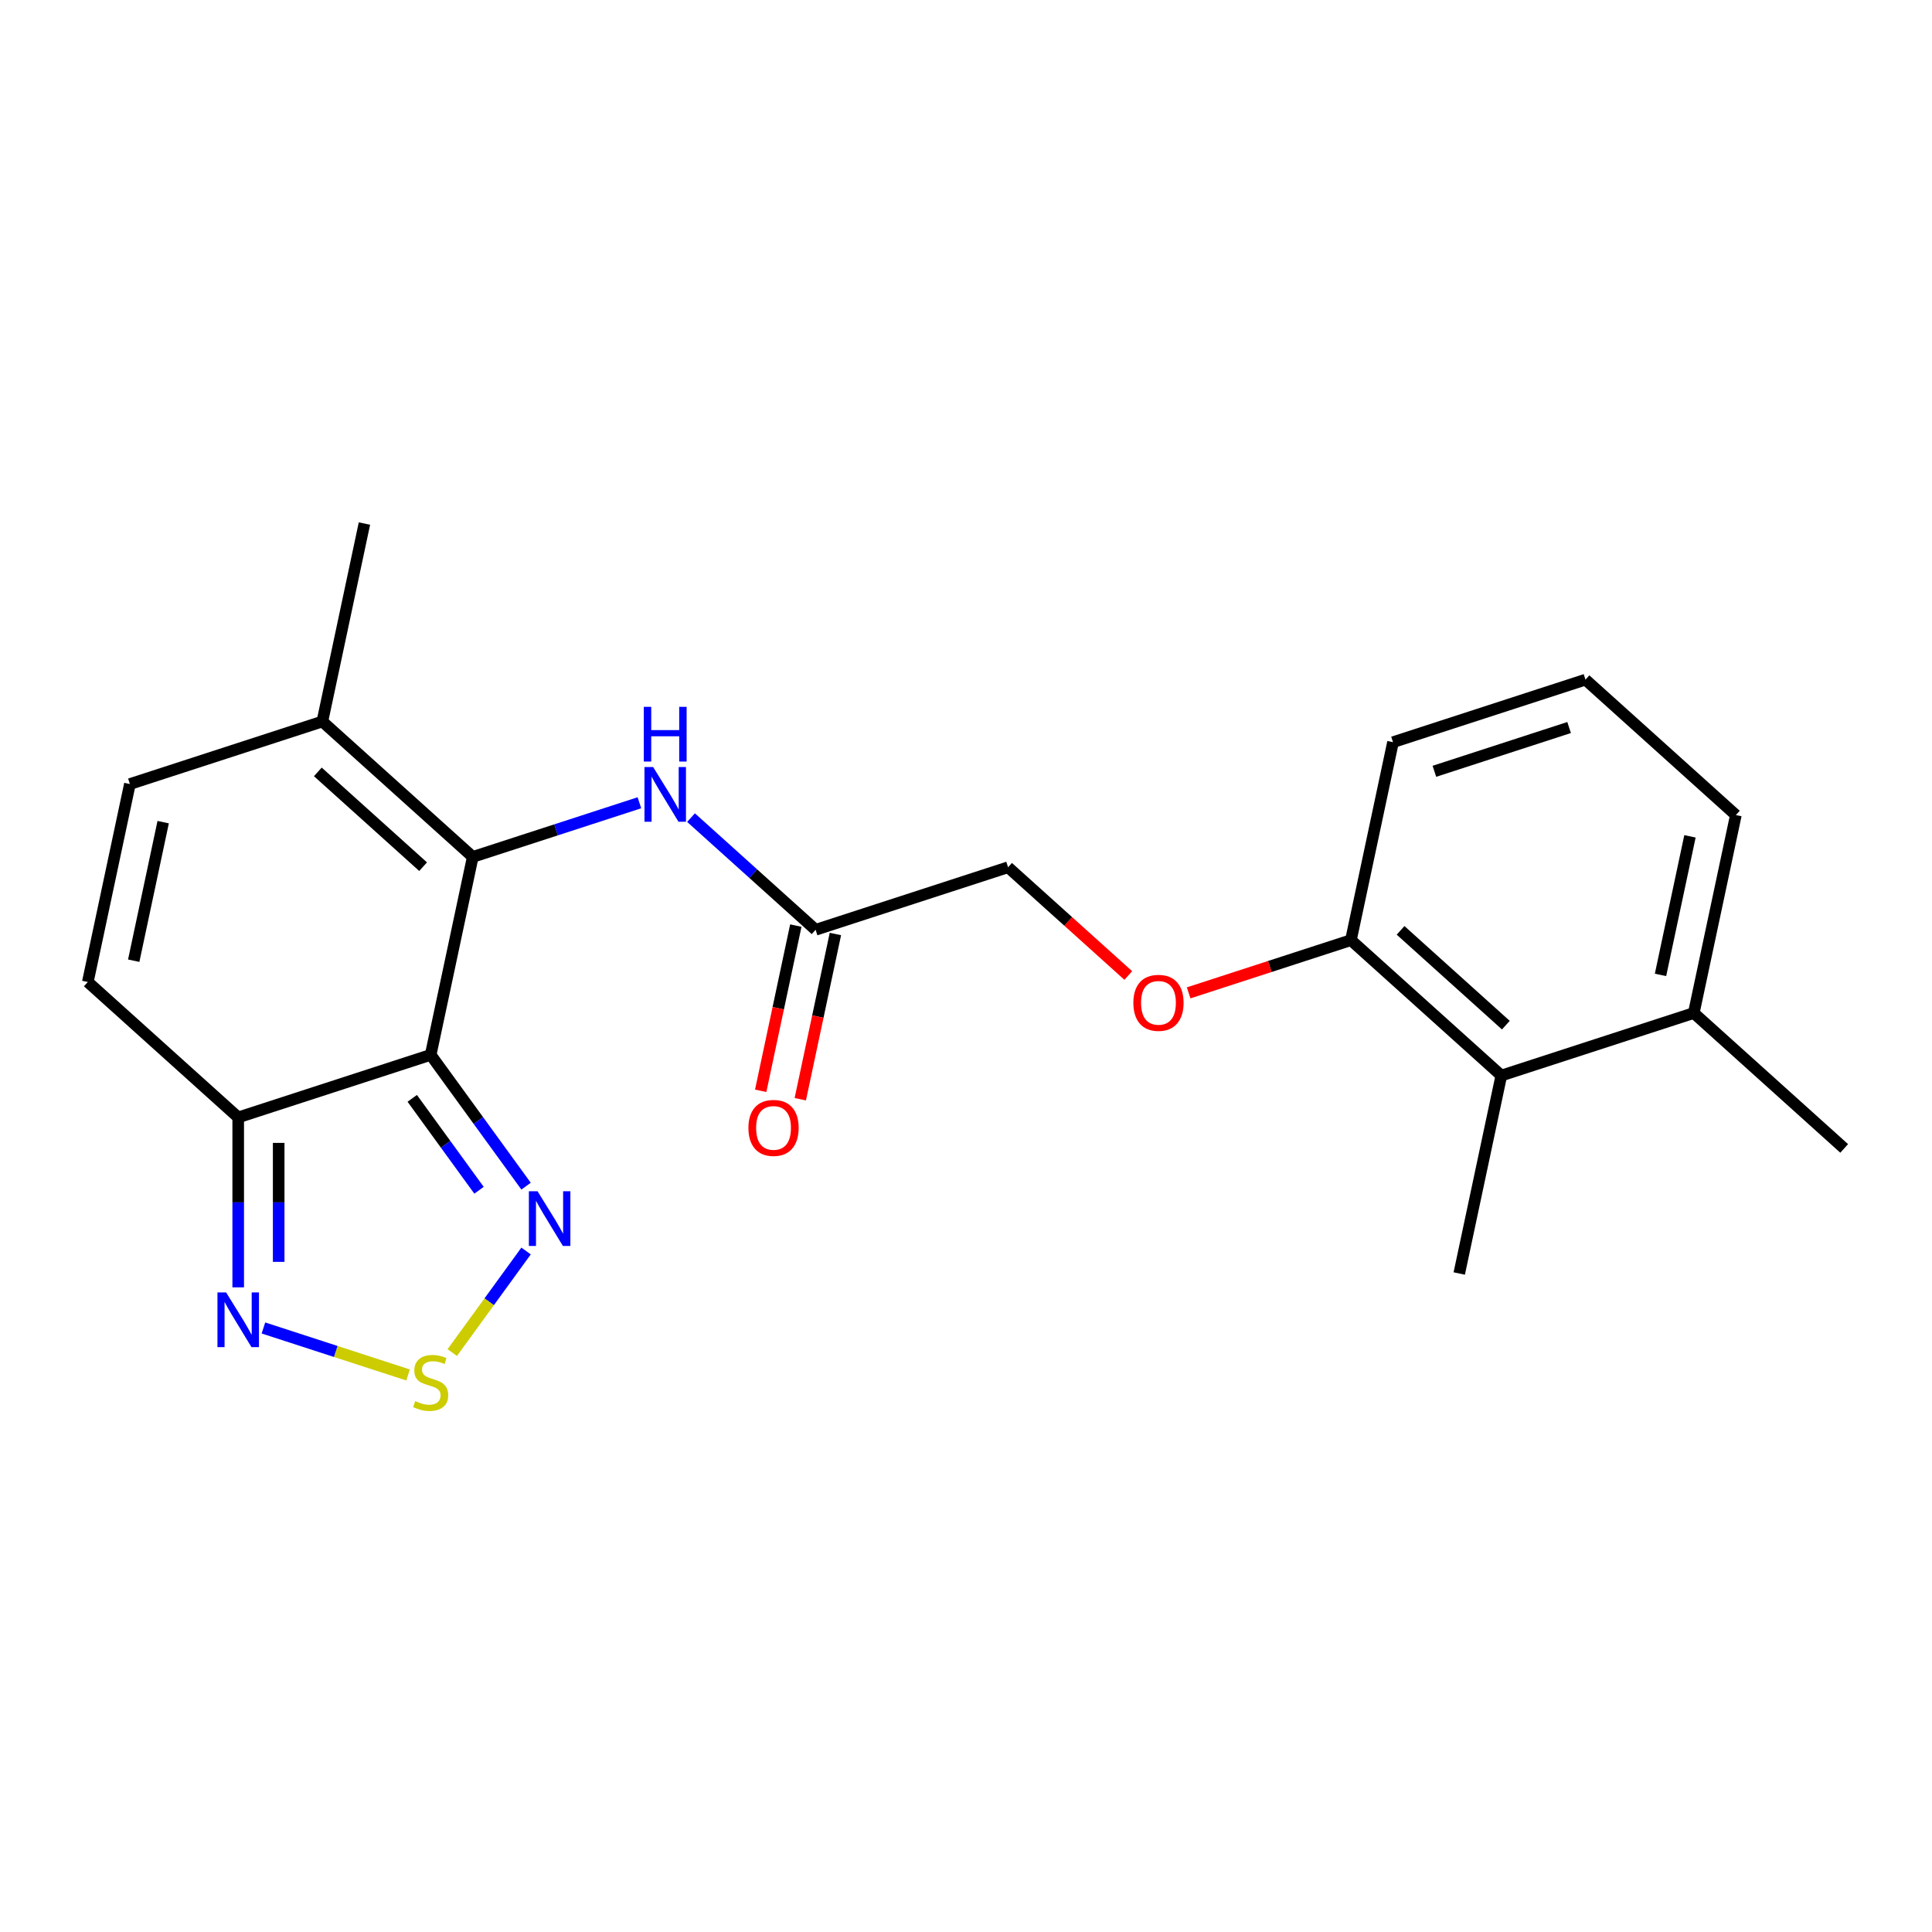 <?xml version='1.0' encoding='iso-8859-1'?>
<svg version='1.1' baseProfile='full'
              xmlns='http://www.w3.org/2000/svg'
                      xmlns:rdkit='http://www.rdkit.org/xml'
                      xmlns:xlink='http://www.w3.org/1999/xlink'
                  xml:space='preserve'
width='1000px' height='1000px' viewBox='0 0 1000 1000'>
<!-- END OF HEADER -->
<rect style='opacity:1.0;fill:#FFFFFF;stroke:none' width='1000' height='1000' x='0' y='0'> </rect>
<path class='bond-0' d='M 222.917,545.997 L 244.695,443.539' style='fill:none;fill-rule:evenodd;stroke:#000000;stroke-width:6px;stroke-linecap:butt;stroke-linejoin:miter;stroke-opacity:1' />
<path class='bond-1' d='M 222.917,545.997 L 123.297,578.366' style='fill:none;fill-rule:evenodd;stroke:#000000;stroke-width:6px;stroke-linecap:butt;stroke-linejoin:miter;stroke-opacity:1' />
<path class='bond-2' d='M 222.917,545.997 L 247.606,579.979' style='fill:none;fill-rule:evenodd;stroke:#000000;stroke-width:6px;stroke-linecap:butt;stroke-linejoin:miter;stroke-opacity:1' />
<path class='bond-2' d='M 247.606,579.979 L 272.295,613.96' style='fill:none;fill-rule:evenodd;stroke:#0000FF;stroke-width:6px;stroke-linecap:butt;stroke-linejoin:miter;stroke-opacity:1' />
<path class='bond-2' d='M 213.375,568.505 L 230.658,592.292' style='fill:none;fill-rule:evenodd;stroke:#000000;stroke-width:6px;stroke-linecap:butt;stroke-linejoin:miter;stroke-opacity:1' />
<path class='bond-2' d='M 230.658,592.292 L 247.94,616.08' style='fill:none;fill-rule:evenodd;stroke:#0000FF;stroke-width:6px;stroke-linecap:butt;stroke-linejoin:miter;stroke-opacity:1' />
<path class='bond-5' d='M 244.695,443.539 L 166.853,373.45' style='fill:none;fill-rule:evenodd;stroke:#000000;stroke-width:6px;stroke-linecap:butt;stroke-linejoin:miter;stroke-opacity:1' />
<path class='bond-5' d='M 219.001,448.594 L 164.511,399.531' style='fill:none;fill-rule:evenodd;stroke:#000000;stroke-width:6px;stroke-linecap:butt;stroke-linejoin:miter;stroke-opacity:1' />
<path class='bond-6' d='M 244.695,443.539 L 287.826,429.525' style='fill:none;fill-rule:evenodd;stroke:#000000;stroke-width:6px;stroke-linecap:butt;stroke-linejoin:miter;stroke-opacity:1' />
<path class='bond-6' d='M 287.826,429.525 L 330.957,415.511' style='fill:none;fill-rule:evenodd;stroke:#0000FF;stroke-width:6px;stroke-linecap:butt;stroke-linejoin:miter;stroke-opacity:1' />
<path class='bond-4' d='M 123.297,578.366 L 123.297,622.35' style='fill:none;fill-rule:evenodd;stroke:#000000;stroke-width:6px;stroke-linecap:butt;stroke-linejoin:miter;stroke-opacity:1' />
<path class='bond-4' d='M 123.297,622.35 L 123.297,666.334' style='fill:none;fill-rule:evenodd;stroke:#0000FF;stroke-width:6px;stroke-linecap:butt;stroke-linejoin:miter;stroke-opacity:1' />
<path class='bond-4' d='M 144.246,591.561 L 144.246,622.35' style='fill:none;fill-rule:evenodd;stroke:#000000;stroke-width:6px;stroke-linecap:butt;stroke-linejoin:miter;stroke-opacity:1' />
<path class='bond-4' d='M 144.246,622.35 L 144.246,653.139' style='fill:none;fill-rule:evenodd;stroke:#0000FF;stroke-width:6px;stroke-linecap:butt;stroke-linejoin:miter;stroke-opacity:1' />
<path class='bond-7' d='M 123.297,578.366 L 45.455,508.276' style='fill:none;fill-rule:evenodd;stroke:#000000;stroke-width:6px;stroke-linecap:butt;stroke-linejoin:miter;stroke-opacity:1' />
<path class='bond-3' d='M 272.295,647.518 L 253.196,673.805' style='fill:none;fill-rule:evenodd;stroke:#0000FF;stroke-width:6px;stroke-linecap:butt;stroke-linejoin:miter;stroke-opacity:1' />
<path class='bond-3' d='M 253.196,673.805 L 234.097,700.093' style='fill:none;fill-rule:evenodd;stroke:#CCCC00;stroke-width:6px;stroke-linecap:butt;stroke-linejoin:miter;stroke-opacity:1' />
<path class='bond-22' d='M 211.218,711.68 L 173.783,699.517' style='fill:none;fill-rule:evenodd;stroke:#CCCC00;stroke-width:6px;stroke-linecap:butt;stroke-linejoin:miter;stroke-opacity:1' />
<path class='bond-22' d='M 173.783,699.517 L 136.348,687.353' style='fill:none;fill-rule:evenodd;stroke:#0000FF;stroke-width:6px;stroke-linecap:butt;stroke-linejoin:miter;stroke-opacity:1' />
<path class='bond-16' d='M 166.853,373.45 L 188.631,270.991' style='fill:none;fill-rule:evenodd;stroke:#000000;stroke-width:6px;stroke-linecap:butt;stroke-linejoin:miter;stroke-opacity:1' />
<path class='bond-23' d='M 166.853,373.45 L 67.233,405.818' style='fill:none;fill-rule:evenodd;stroke:#000000;stroke-width:6px;stroke-linecap:butt;stroke-linejoin:miter;stroke-opacity:1' />
<path class='bond-9' d='M 357.674,423.199 L 389.916,452.229' style='fill:none;fill-rule:evenodd;stroke:#0000FF;stroke-width:6px;stroke-linecap:butt;stroke-linejoin:miter;stroke-opacity:1' />
<path class='bond-9' d='M 389.916,452.229 L 422.158,481.26' style='fill:none;fill-rule:evenodd;stroke:#000000;stroke-width:6px;stroke-linecap:butt;stroke-linejoin:miter;stroke-opacity:1' />
<path class='bond-8' d='M 45.455,508.276 L 67.233,405.818' style='fill:none;fill-rule:evenodd;stroke:#000000;stroke-width:6px;stroke-linecap:butt;stroke-linejoin:miter;stroke-opacity:1' />
<path class='bond-8' d='M 69.213,497.263 L 84.458,425.542' style='fill:none;fill-rule:evenodd;stroke:#000000;stroke-width:6px;stroke-linecap:butt;stroke-linejoin:miter;stroke-opacity:1' />
<path class='bond-13' d='M 411.912,479.082 L 402.823,521.842' style='fill:none;fill-rule:evenodd;stroke:#000000;stroke-width:6px;stroke-linecap:butt;stroke-linejoin:miter;stroke-opacity:1' />
<path class='bond-13' d='M 402.823,521.842 L 393.734,564.601' style='fill:none;fill-rule:evenodd;stroke:#FF0000;stroke-width:6px;stroke-linecap:butt;stroke-linejoin:miter;stroke-opacity:1' />
<path class='bond-13' d='M 432.404,483.438 L 423.315,526.197' style='fill:none;fill-rule:evenodd;stroke:#000000;stroke-width:6px;stroke-linecap:butt;stroke-linejoin:miter;stroke-opacity:1' />
<path class='bond-13' d='M 423.315,526.197 L 414.226,568.957' style='fill:none;fill-rule:evenodd;stroke:#FF0000;stroke-width:6px;stroke-linecap:butt;stroke-linejoin:miter;stroke-opacity:1' />
<path class='bond-15' d='M 422.158,481.26 L 521.778,448.891' style='fill:none;fill-rule:evenodd;stroke:#000000;stroke-width:6px;stroke-linecap:butt;stroke-linejoin:miter;stroke-opacity:1' />
<path class='bond-10' d='M 777.083,556.701 L 699.241,486.612' style='fill:none;fill-rule:evenodd;stroke:#000000;stroke-width:6px;stroke-linecap:butt;stroke-linejoin:miter;stroke-opacity:1' />
<path class='bond-10' d='M 779.424,530.62 L 724.935,481.557' style='fill:none;fill-rule:evenodd;stroke:#000000;stroke-width:6px;stroke-linecap:butt;stroke-linejoin:miter;stroke-opacity:1' />
<path class='bond-14' d='M 777.083,556.701 L 876.703,524.333' style='fill:none;fill-rule:evenodd;stroke:#000000;stroke-width:6px;stroke-linecap:butt;stroke-linejoin:miter;stroke-opacity:1' />
<path class='bond-18' d='M 777.083,556.701 L 755.305,659.16' style='fill:none;fill-rule:evenodd;stroke:#000000;stroke-width:6px;stroke-linecap:butt;stroke-linejoin:miter;stroke-opacity:1' />
<path class='bond-11' d='M 699.241,486.612 L 657.24,500.259' style='fill:none;fill-rule:evenodd;stroke:#000000;stroke-width:6px;stroke-linecap:butt;stroke-linejoin:miter;stroke-opacity:1' />
<path class='bond-11' d='M 657.24,500.259 L 615.239,513.906' style='fill:none;fill-rule:evenodd;stroke:#FF0000;stroke-width:6px;stroke-linecap:butt;stroke-linejoin:miter;stroke-opacity:1' />
<path class='bond-19' d='M 699.241,486.612 L 721.019,384.154' style='fill:none;fill-rule:evenodd;stroke:#000000;stroke-width:6px;stroke-linecap:butt;stroke-linejoin:miter;stroke-opacity:1' />
<path class='bond-12' d='M 584.002,504.918 L 552.89,476.904' style='fill:none;fill-rule:evenodd;stroke:#FF0000;stroke-width:6px;stroke-linecap:butt;stroke-linejoin:miter;stroke-opacity:1' />
<path class='bond-12' d='M 552.89,476.904 L 521.778,448.891' style='fill:none;fill-rule:evenodd;stroke:#000000;stroke-width:6px;stroke-linecap:butt;stroke-linejoin:miter;stroke-opacity:1' />
<path class='bond-21' d='M 876.703,524.333 L 954.545,594.422' style='fill:none;fill-rule:evenodd;stroke:#000000;stroke-width:6px;stroke-linecap:butt;stroke-linejoin:miter;stroke-opacity:1' />
<path class='bond-24' d='M 876.703,524.333 L 898.481,421.875' style='fill:none;fill-rule:evenodd;stroke:#000000;stroke-width:6px;stroke-linecap:butt;stroke-linejoin:miter;stroke-opacity:1' />
<path class='bond-24' d='M 859.478,504.609 L 874.723,432.888' style='fill:none;fill-rule:evenodd;stroke:#000000;stroke-width:6px;stroke-linecap:butt;stroke-linejoin:miter;stroke-opacity:1' />
<path class='bond-17' d='M 820.639,351.785 L 721.019,384.154' style='fill:none;fill-rule:evenodd;stroke:#000000;stroke-width:6px;stroke-linecap:butt;stroke-linejoin:miter;stroke-opacity:1' />
<path class='bond-17' d='M 812.17,376.565 L 742.436,399.223' style='fill:none;fill-rule:evenodd;stroke:#000000;stroke-width:6px;stroke-linecap:butt;stroke-linejoin:miter;stroke-opacity:1' />
<path class='bond-20' d='M 820.639,351.785 L 898.481,421.875' style='fill:none;fill-rule:evenodd;stroke:#000000;stroke-width:6px;stroke-linecap:butt;stroke-linejoin:miter;stroke-opacity:1' />
<path  class='atom-3' d='M 278.226 616.579
L 287.506 631.579
Q 288.426 633.059, 289.906 635.739
Q 291.386 638.419, 291.466 638.579
L 291.466 616.579
L 295.226 616.579
L 295.226 644.899
L 291.346 644.899
L 281.386 628.499
Q 280.226 626.579, 278.986 624.379
Q 277.786 622.179, 277.426 621.499
L 277.426 644.899
L 273.746 644.899
L 273.746 616.579
L 278.226 616.579
' fill='#0000FF'/>
<path  class='atom-4' d='M 214.917 725.201
Q 215.237 725.321, 216.557 725.881
Q 217.877 726.441, 219.317 726.801
Q 220.797 727.121, 222.237 727.121
Q 224.917 727.121, 226.477 725.841
Q 228.037 724.521, 228.037 722.241
Q 228.037 720.681, 227.237 719.721
Q 226.477 718.761, 225.277 718.241
Q 224.077 717.721, 222.077 717.121
Q 219.557 716.361, 218.037 715.641
Q 216.557 714.921, 215.477 713.401
Q 214.437 711.881, 214.437 709.321
Q 214.437 705.761, 216.837 703.561
Q 219.277 701.361, 224.077 701.361
Q 227.357 701.361, 231.077 702.921
L 230.157 706.001
Q 226.757 704.601, 224.197 704.601
Q 221.437 704.601, 219.917 705.761
Q 218.397 706.881, 218.437 708.841
Q 218.437 710.361, 219.197 711.281
Q 219.997 712.201, 221.117 712.721
Q 222.277 713.241, 224.197 713.841
Q 226.757 714.641, 228.277 715.441
Q 229.797 716.241, 230.877 717.881
Q 231.997 719.481, 231.997 722.241
Q 231.997 726.161, 229.357 728.281
Q 226.757 730.361, 222.397 730.361
Q 219.877 730.361, 217.957 729.801
Q 216.077 729.281, 213.837 728.361
L 214.917 725.201
' fill='#CCCC00'/>
<path  class='atom-5' d='M 117.037 668.953
L 126.317 683.953
Q 127.237 685.433, 128.717 688.113
Q 130.197 690.793, 130.277 690.953
L 130.277 668.953
L 134.037 668.953
L 134.037 697.273
L 130.157 697.273
L 120.197 680.873
Q 119.037 678.953, 117.797 676.753
Q 116.597 674.553, 116.237 673.873
L 116.237 697.273
L 112.557 697.273
L 112.557 668.953
L 117.037 668.953
' fill='#0000FF'/>
<path  class='atom-7' d='M 338.056 397.01
L 347.336 412.01
Q 348.256 413.49, 349.736 416.17
Q 351.216 418.85, 351.296 419.01
L 351.296 397.01
L 355.056 397.01
L 355.056 425.33
L 351.176 425.33
L 341.216 408.93
Q 340.056 407.01, 338.816 404.81
Q 337.616 402.61, 337.256 401.93
L 337.256 425.33
L 333.576 425.33
L 333.576 397.01
L 338.056 397.01
' fill='#0000FF'/>
<path  class='atom-7' d='M 333.236 365.858
L 337.076 365.858
L 337.076 377.898
L 351.556 377.898
L 351.556 365.858
L 355.396 365.858
L 355.396 394.178
L 351.556 394.178
L 351.556 381.098
L 337.076 381.098
L 337.076 394.178
L 333.236 394.178
L 333.236 365.858
' fill='#0000FF'/>
<path  class='atom-13' d='M 586.62 519.061
Q 586.62 512.261, 589.98 508.461
Q 593.34 504.661, 599.62 504.661
Q 605.9 504.661, 609.26 508.461
Q 612.62 512.261, 612.62 519.061
Q 612.62 525.941, 609.22 529.861
Q 605.82 533.741, 599.62 533.741
Q 593.38 533.741, 589.98 529.861
Q 586.62 525.981, 586.62 519.061
M 599.62 530.541
Q 603.94 530.541, 606.26 527.661
Q 608.62 524.741, 608.62 519.061
Q 608.62 513.501, 606.26 510.701
Q 603.94 507.861, 599.62 507.861
Q 595.3 507.861, 592.94 510.661
Q 590.62 513.461, 590.62 519.061
Q 590.62 524.781, 592.94 527.661
Q 595.3 530.541, 599.62 530.541
' fill='#FF0000'/>
<path  class='atom-14' d='M 387.38 583.798
Q 387.38 576.998, 390.74 573.198
Q 394.1 569.398, 400.38 569.398
Q 406.66 569.398, 410.02 573.198
Q 413.38 576.998, 413.38 583.798
Q 413.38 590.678, 409.98 594.598
Q 406.58 598.478, 400.38 598.478
Q 394.14 598.478, 390.74 594.598
Q 387.38 590.718, 387.38 583.798
M 400.38 595.278
Q 404.7 595.278, 407.02 592.398
Q 409.38 589.478, 409.38 583.798
Q 409.38 578.238, 407.02 575.438
Q 404.7 572.598, 400.38 572.598
Q 396.06 572.598, 393.7 575.398
Q 391.38 578.198, 391.38 583.798
Q 391.38 589.518, 393.7 592.398
Q 396.06 595.278, 400.38 595.278
' fill='#FF0000'/>
</svg>
